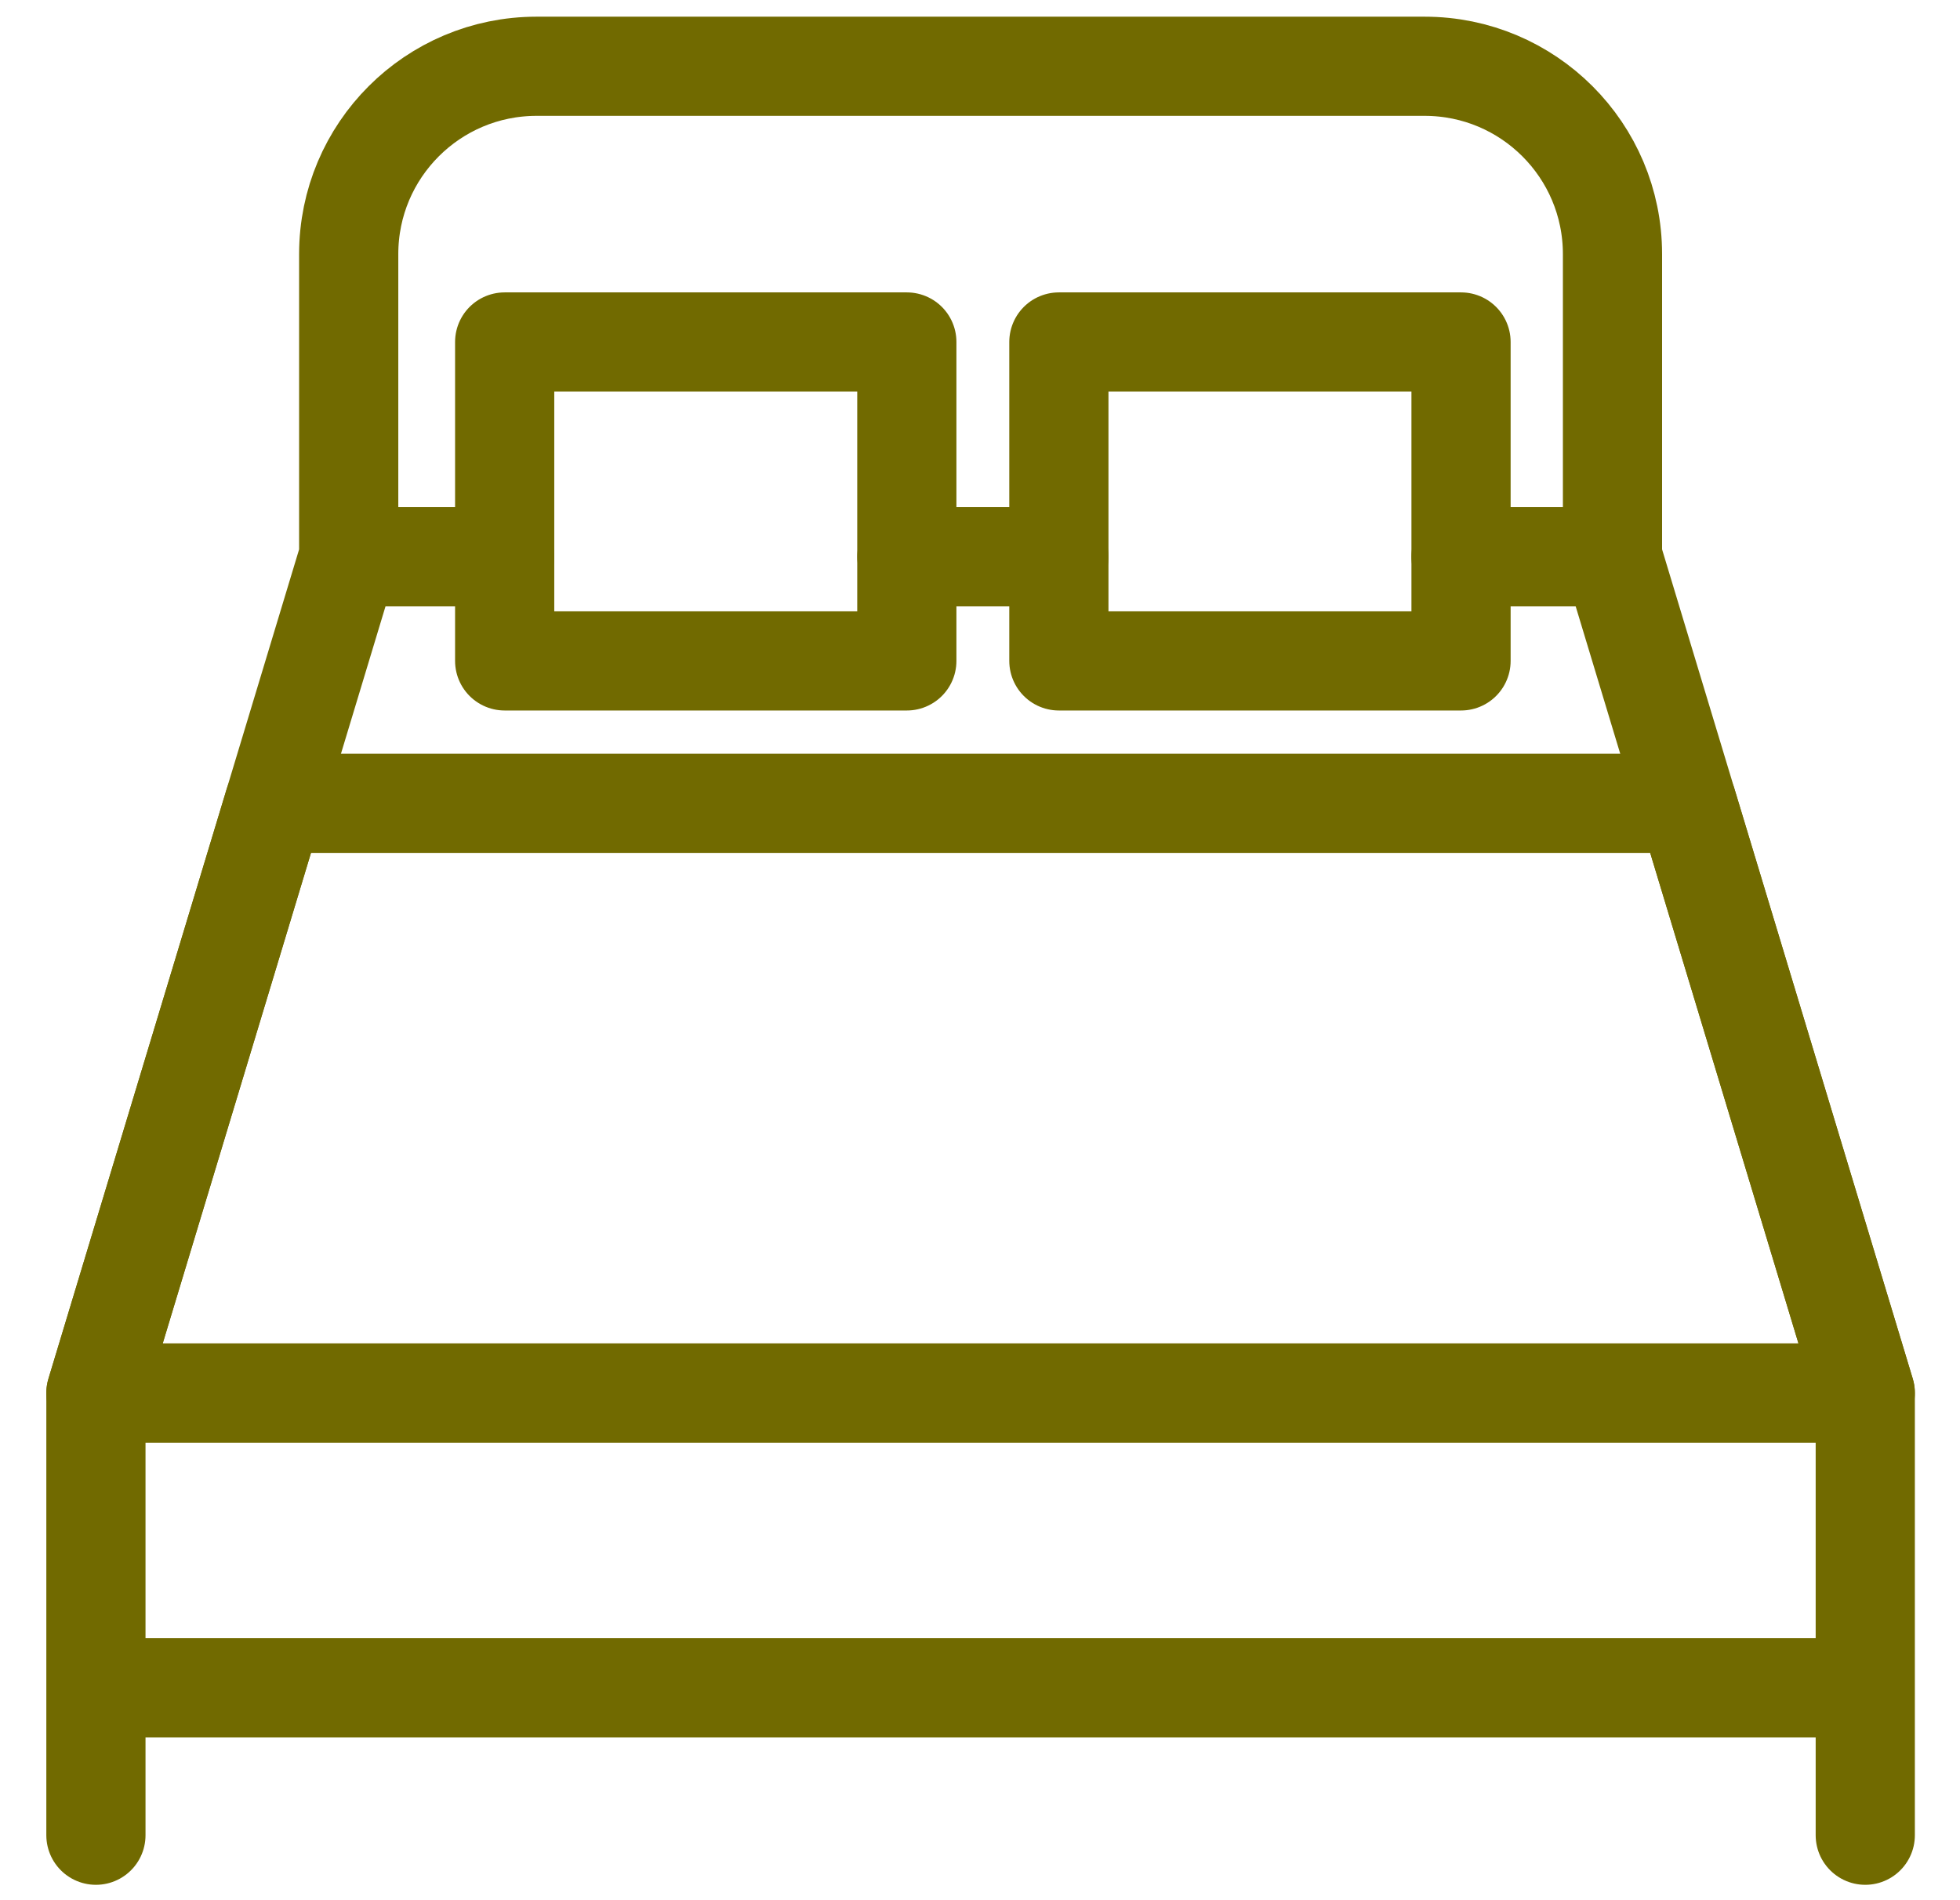 <svg width="33" height="32" viewBox="0 0 33 32" fill="none" xmlns="http://www.w3.org/2000/svg">
<g id="Group">
<path id="Vector" d="M8.497 9.375H5.871M5.871 9.375V4.279C5.871 2.532 7.287 1.116 9.034 1.116H23.986C25.733 1.116 27.149 2.532 27.149 4.279V9.375M5.871 9.375L4.616 13.528L1.615 23.459M27.149 9.375H24.599M27.149 9.375L28.404 13.528L31.405 23.459M17.828 9.375H15.269M1.615 23.459H31.405M1.615 23.459V30.906M31.405 23.459V30.906M1.615 28.423H31.405" stroke="#716A00" stroke-width="1.67" stroke-miterlimit="10" stroke-linecap="round" stroke-linejoin="round"/>
<path id="Vector_2" d="M15.268 5.759H8.497V11.13H15.268V5.759ZM24.599 5.759H17.828V11.13H24.599V5.759ZM31.405 23.459H1.615L4.616 13.528H28.404L31.405 23.459Z" stroke="#716A00" stroke-width="1.67" stroke-miterlimit="10" stroke-linecap="round" stroke-linejoin="round"/>
</g>
</svg>
